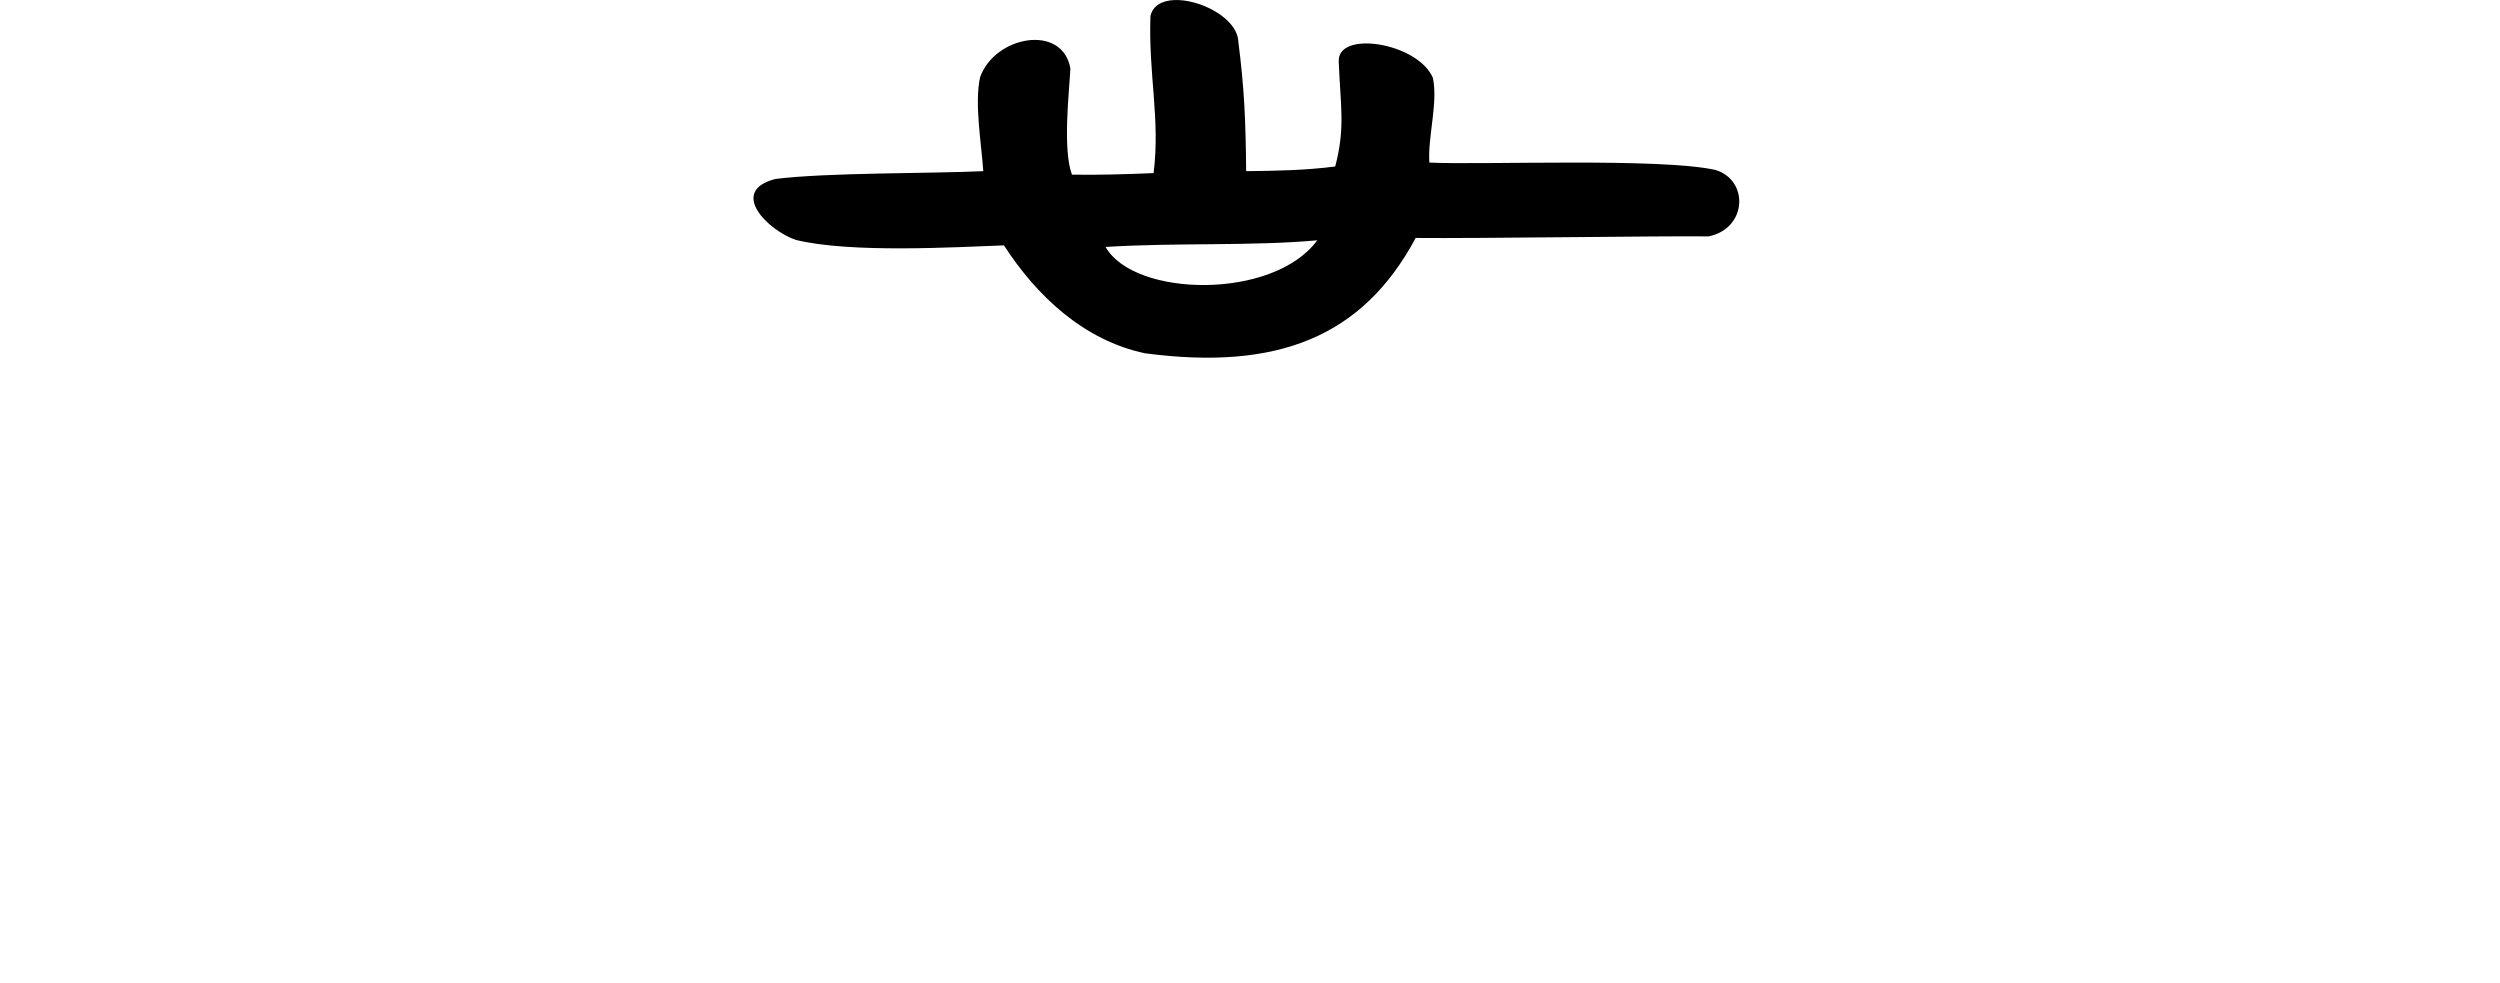 <?xml version="1.0" encoding="UTF-8" standalone="no"?>
<!-- Created with Inkscape (http://www.inkscape.org/) -->

<svg
   xmlns:dc="http://purl.org/dc/elements/1.1/"
   xmlns:cc="http://creativecommons.org/ns#"
   xmlns:rdf="http://www.w3.org/1999/02/22-rdf-syntax-ns#"
   xmlns:svg="http://www.w3.org/2000/svg"
   xmlns="http://www.w3.org/2000/svg"
   xmlns:sodipodi="http://sodipodi.sourceforge.net/DTD/sodipodi-0.dtd"
   xmlns:inkscape="http://www.inkscape.org/namespaces/inkscape"
   width="200"
   height="78.607"
   id="svg2"
   version="1.1"
   inkscape:version="0.48.3.1 r9886"
   sodipodi:docname="divides.svg">
  <defs
     id="defs4" />
  <sodipodi:namedview
     id="base"
     pagecolor="#ffffff"
     bordercolor="#666666"
     borderopacity="1.0"
     inkscape:pageopacity="0.0"
     inkscape:pageshadow="2"
     inkscape:zoom="3.959798"
     inkscape:cx="77.080437"
     inkscape:cy="52.882861"
     inkscape:document-units="px"
     inkscape:current-layer="layer1"
     showgrid="false"
     fit-margin-top="0"
     fit-margin-left="0"
     fit-margin-right="0"
     fit-margin-bottom="0"
     inkscape:window-width="1301"
     inkscape:window-height="744"
     inkscape:window-x="65"
     inkscape:window-y="24"
     inkscape:window-maximized="1" />
  <g
     inkscape:label="Layer 1"
     inkscape:groupmode="layer"
     id="layer1"
     transform="translate(-484.503,-1177.442)">
    <g
       transform="matrix(0.961,0.275,-0.275,0.961,-197.069,264.027)"
       id="layer1-3"
       inkscape:label="Layer 1" />
    <g
       transform="matrix(1.069,0,0,1.069,-304.319,-613.505)"
       id="layer1-13"
       inkscape:label="Layer 1">
      <g
         inkscape:label="Layer 1"
         id="layer1-1"
         transform="matrix(0.782,-0.623,0.623,0.782,-699.444,823.398)">
        <g
           transform="matrix(0.937,0.348,-0.348,0.937,202.782,30.382)"
           id="layer1-3-3"
           inkscape:label="Layer 1" />
      </g>
    </g>
    <path
       style="fill:#000000"
       d="m 578.415,1177.447 c -0.94,0.047 -1.691,0.438 -1.875,1.281 -0.173,4.633 0.795,8.265 0.25,12.562 -2.167,0.092 -4.399,0.158 -6.531,0.125 -0.767,-2.049 -0.204,-6.77 -0.125,-8.5 -0.639,-3.601 -6.026,-2.609 -7.219,0.688 -0.475,2.082 0.11,5.392 0.25,7.531 -4.174,0.2 -12.477,0.104 -16.625,0.625 -3.799,0.972 -0.584,4.131 1.625,4.875 4.393,1.079 12.786,0.578 16.656,0.438 2.606,4.041 6.397,7.608 11.29,8.634 10.597,1.398 17.408,-1.309 21.647,-9.228 4.842,0.053 19.489,-0.172 23.438,-0.125 3.091,-0.644 3.231,-4.478 0.562,-5.312 -4.453,-0.997 -18.826,-0.385 -22.906,-0.594 -0.141,-2.018 0.71,-4.797 0.281,-6.781 -1.218,-2.824 -7.685,-3.837 -7.531,-1.281 0.129,3.482 0.548,5.214 -0.281,8.375 -2.346,0.307 -4.755,0.35 -7.125,0.375 -0.038,-4.012 -0.145,-6.617 -0.625,-10.344 -0.063,-1.899 -3.088,-3.447 -5.156,-3.344 z m 11.469,19.219 c -3.501,4.779 -14.624,4.585 -16.938,0.531 5.688,-0.356 11.725,-0.055 16.938,-0.531 z"
       id="path3325"
       inkscape:connector-curvature="0"
       sodipodi:nodetypes="cccccccccccccccccccccccc" />
    <g
       transform="translate(-179.894,482.898)"
       id="layer1-7"
       inkscape:label="Layer 1" />
  </g>
</svg>
